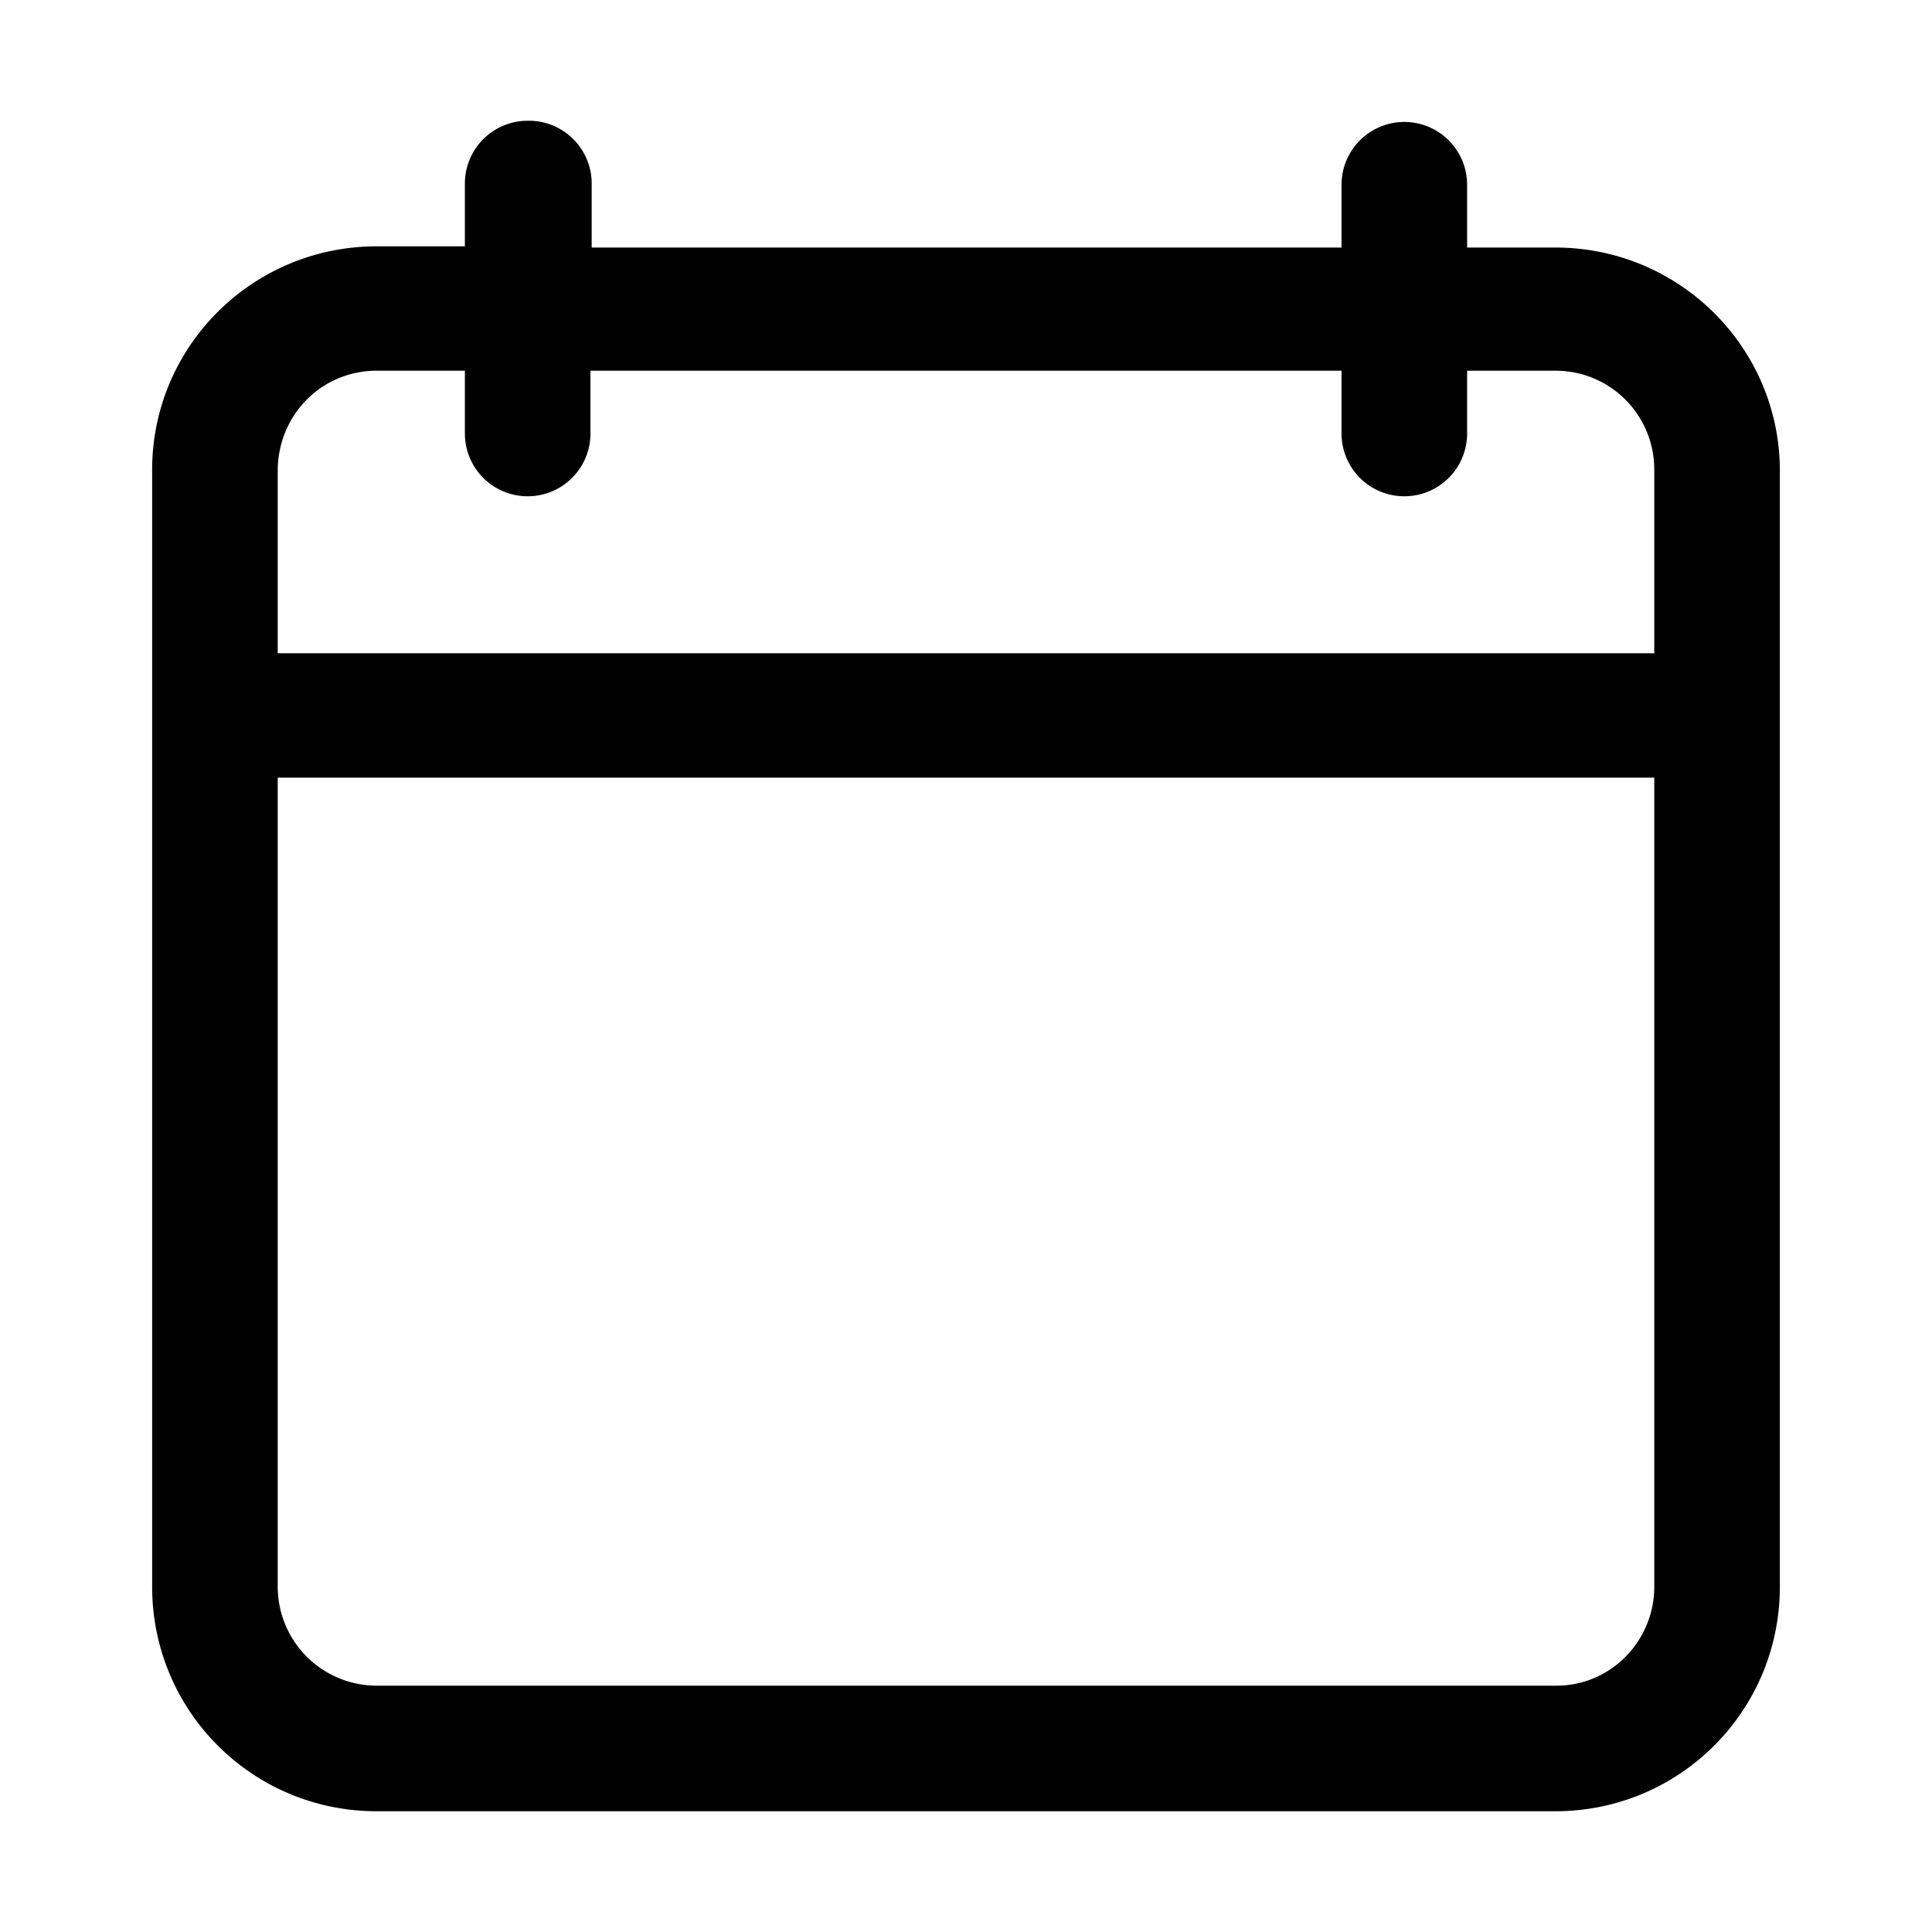 <svg xmlns="http://www.w3.org/2000/svg" viewBox="0 0 16 16">
  <path fill="inherit" d="M3.12 15h9.76c1.03 0 1.86-.83 1.86-1.86V3.9c0-1.02-.83-1.85-1.86-1.85h-.73v-.52a.52.52 0 0 0-.52-.52.52.52 0 0 0-.52.52v.52H4.9v-.52A.52.52 0 0 0 4.37 1a.52.52 0 0 0-.52.52v.52h-.73c-1.03 0-1.86.83-1.86 1.85v9.25c0 1.03.83 1.86 1.86 1.86ZM2.3 3.9c0-.46.36-.83.82-.83h.73v.52a.52.52 0 0 0 1.04 0v-.52h6.22v.52a.52.52 0 0 0 1.04 0v-.52h.73c.46 0 .82.37.82.82v1.52H2.3V3.89Zm0 2.54h11.4v6.7c0 .45-.36.82-.81.82H3.12a.82.82 0 0 1-.82-.82v-6.7Z"/>
</svg>